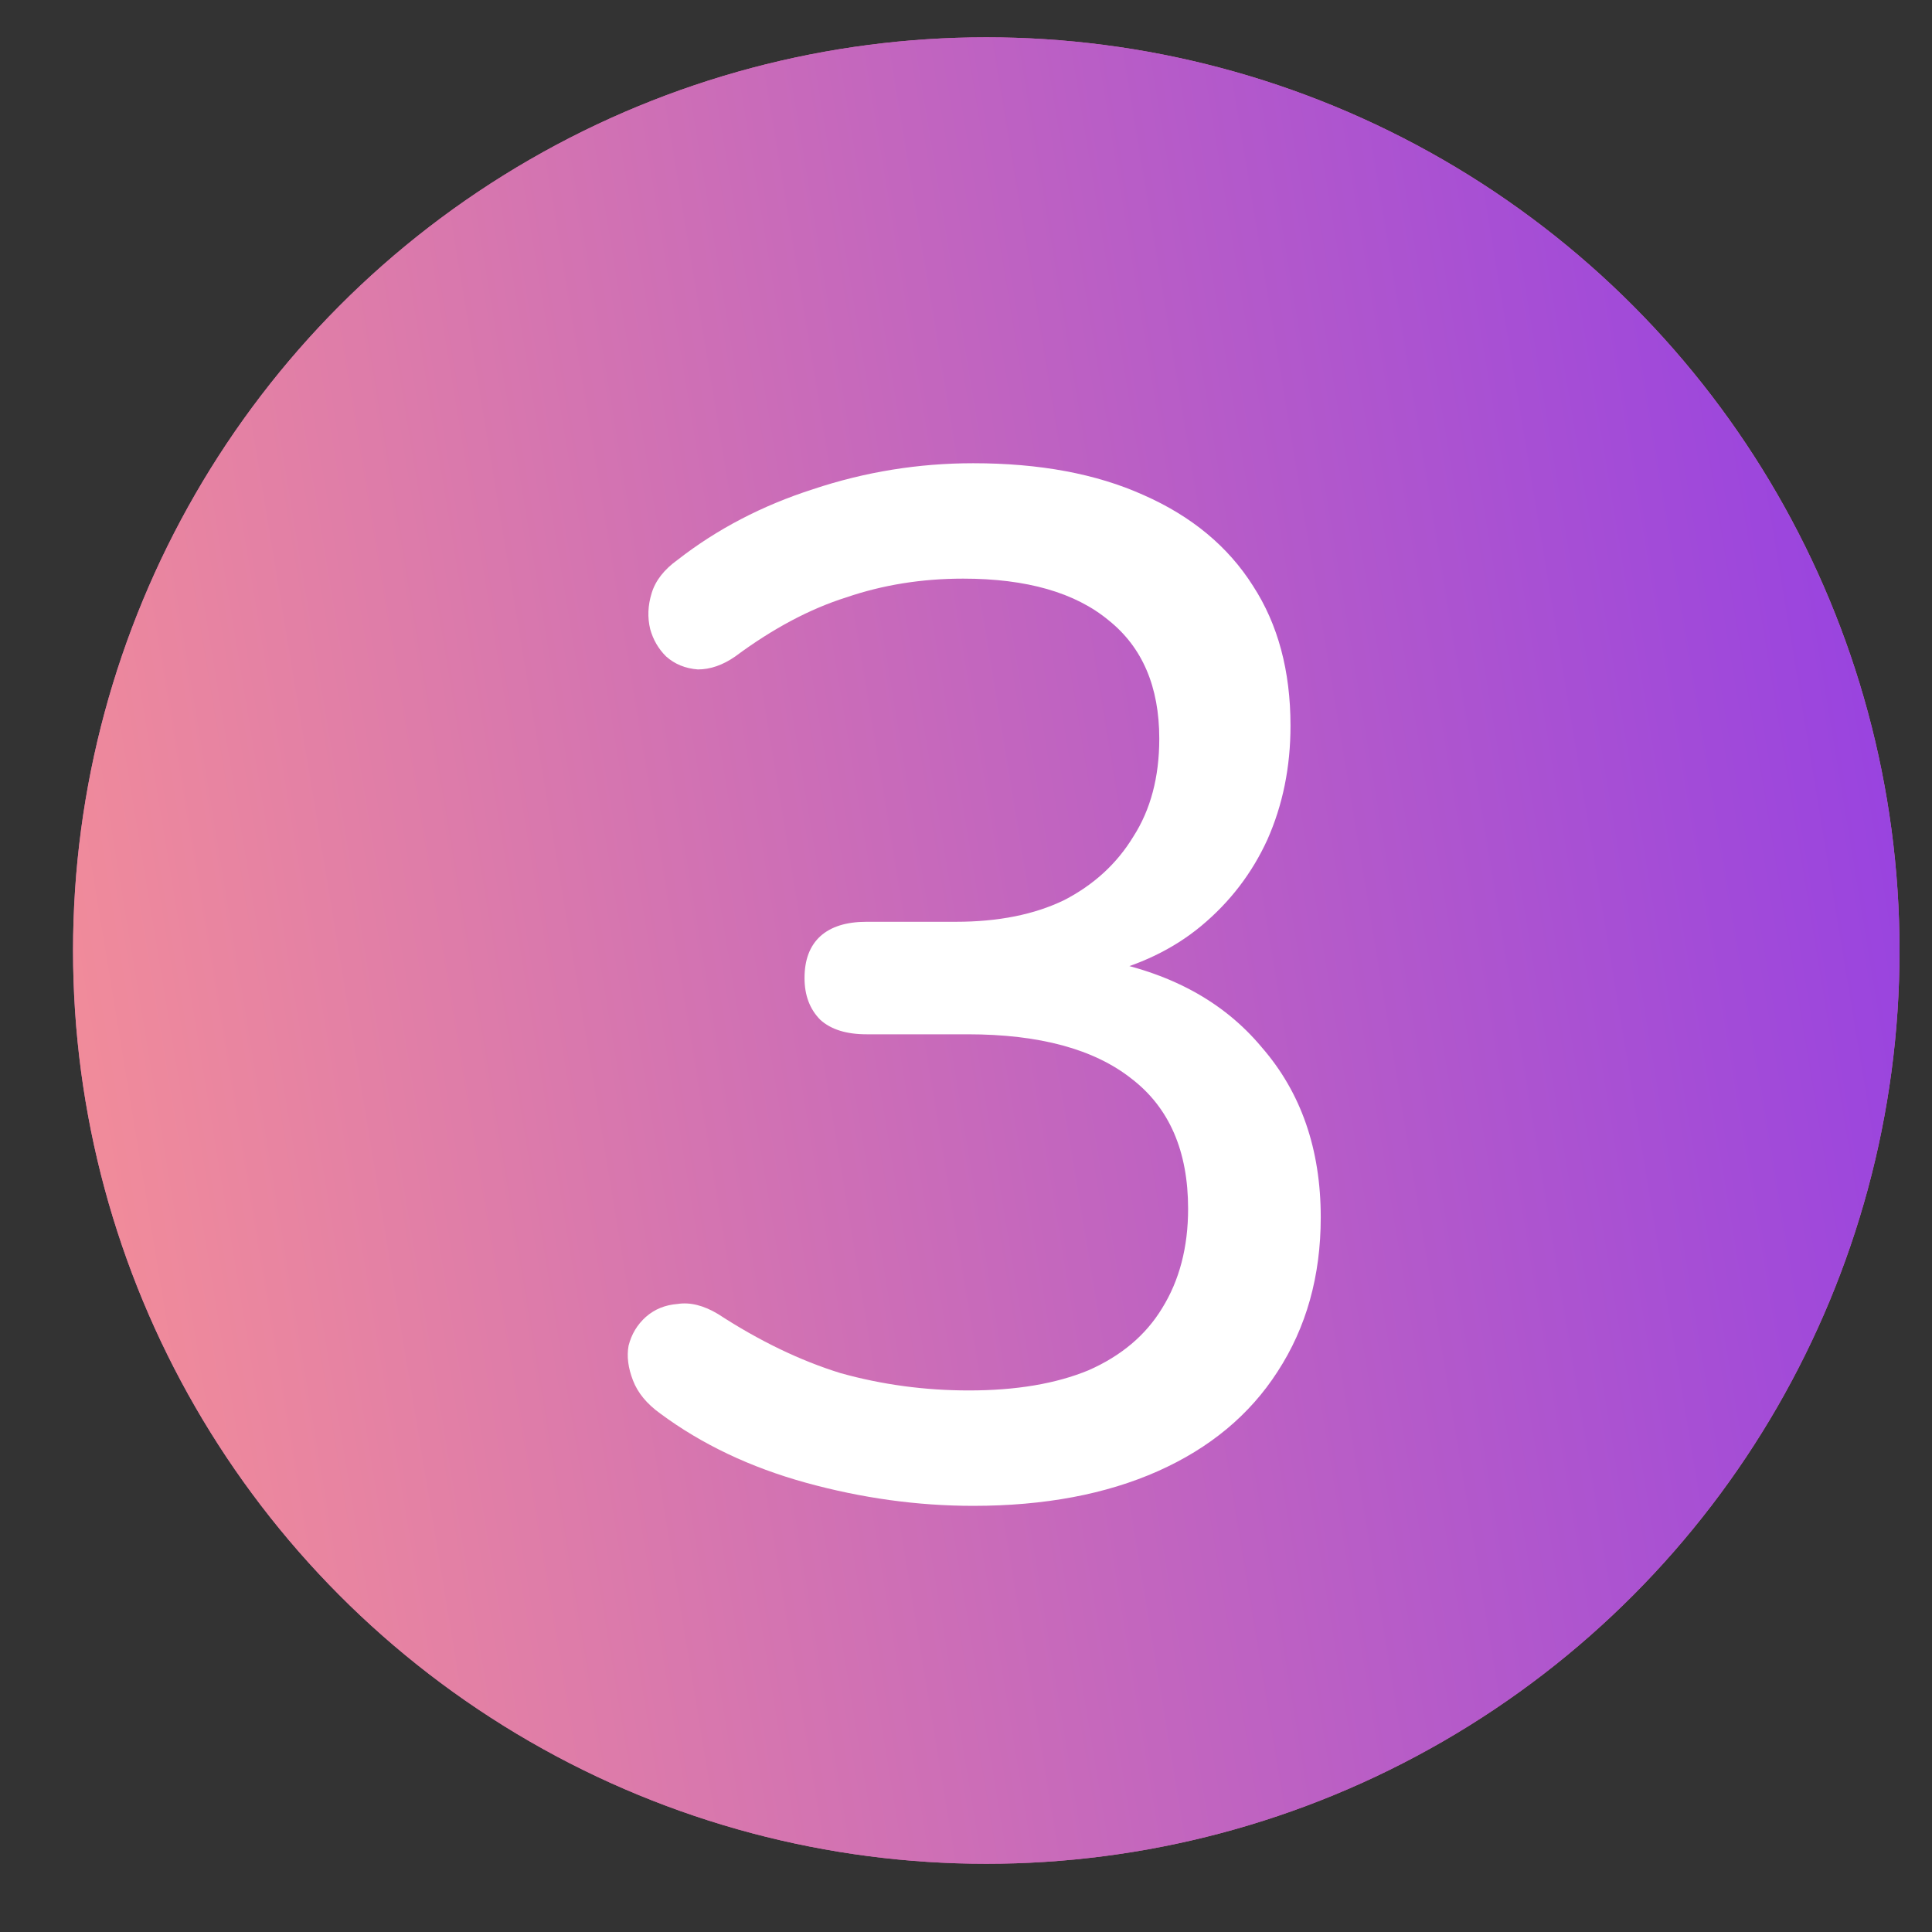 <?xml version="1.0" encoding="UTF-8"?> <svg xmlns="http://www.w3.org/2000/svg" width="26" height="26" viewBox="0 0 26 26" fill="none"><rect x="0" y="0" width="26" height="26" fill="#333333" stroke="none"/> <circle cx="13.273" cy="12.792" r="12.29" fill="#D169B0"></circle> <circle cx="13.273" cy="12.792" r="12.29" fill="url(#paint0_linear_188_1844)"></circle> <path d="M13.097 20.265C12.347 20.265 11.597 20.161 10.846 19.954C10.096 19.747 9.443 19.436 8.886 19.023C8.705 18.893 8.582 18.744 8.518 18.576C8.453 18.408 8.433 18.253 8.459 18.11C8.498 17.955 8.576 17.826 8.692 17.722C8.809 17.619 8.951 17.561 9.119 17.548C9.287 17.522 9.468 17.567 9.662 17.683C10.219 18.046 10.769 18.311 11.312 18.479C11.868 18.634 12.444 18.712 13.039 18.712C13.673 18.712 14.21 18.622 14.65 18.44C15.09 18.246 15.419 17.968 15.639 17.606C15.872 17.231 15.989 16.784 15.989 16.267C15.989 15.491 15.736 14.909 15.232 14.52C14.727 14.119 13.99 13.919 13.02 13.919H11.661C11.39 13.919 11.183 13.854 11.04 13.725C10.898 13.582 10.827 13.395 10.827 13.162C10.827 12.916 10.898 12.729 11.04 12.599C11.183 12.47 11.39 12.405 11.661 12.405H12.864C13.434 12.405 13.919 12.308 14.32 12.114C14.721 11.907 15.031 11.622 15.251 11.26C15.484 10.898 15.601 10.458 15.601 9.941C15.601 9.242 15.374 8.712 14.921 8.349C14.469 7.974 13.815 7.787 12.961 7.787C12.405 7.787 11.881 7.871 11.39 8.039C10.898 8.194 10.4 8.459 9.895 8.834C9.727 8.951 9.559 9.009 9.391 9.009C9.223 8.996 9.08 8.938 8.964 8.834C8.86 8.731 8.789 8.608 8.75 8.466C8.712 8.31 8.718 8.149 8.77 7.981C8.822 7.812 8.938 7.664 9.119 7.534C9.65 7.12 10.258 6.803 10.943 6.583C11.642 6.35 12.36 6.234 13.097 6.234C13.99 6.234 14.753 6.376 15.387 6.661C16.034 6.946 16.526 7.353 16.862 7.884C17.198 8.401 17.367 9.028 17.367 9.766C17.367 10.322 17.263 10.833 17.056 11.299C16.849 11.752 16.552 12.14 16.163 12.463C15.788 12.774 15.329 12.994 14.786 13.123V12.91C15.73 13.078 16.461 13.472 16.979 14.093C17.509 14.701 17.774 15.465 17.774 16.383C17.774 17.172 17.58 17.865 17.192 18.46C16.817 19.042 16.28 19.488 15.581 19.799C14.883 20.109 14.055 20.265 13.097 20.265Z" fill="white"></path> <defs> <linearGradient id="paint0_linear_188_1844" x1="26.973" y1="-21.587" x2="-8.021" y2="-15.808" gradientUnits="userSpaceOnUse"> <stop stop-color="#8130F2"></stop> <stop offset="1" stop-color="#FF978F"></stop> </linearGradient> </defs> </svg> 